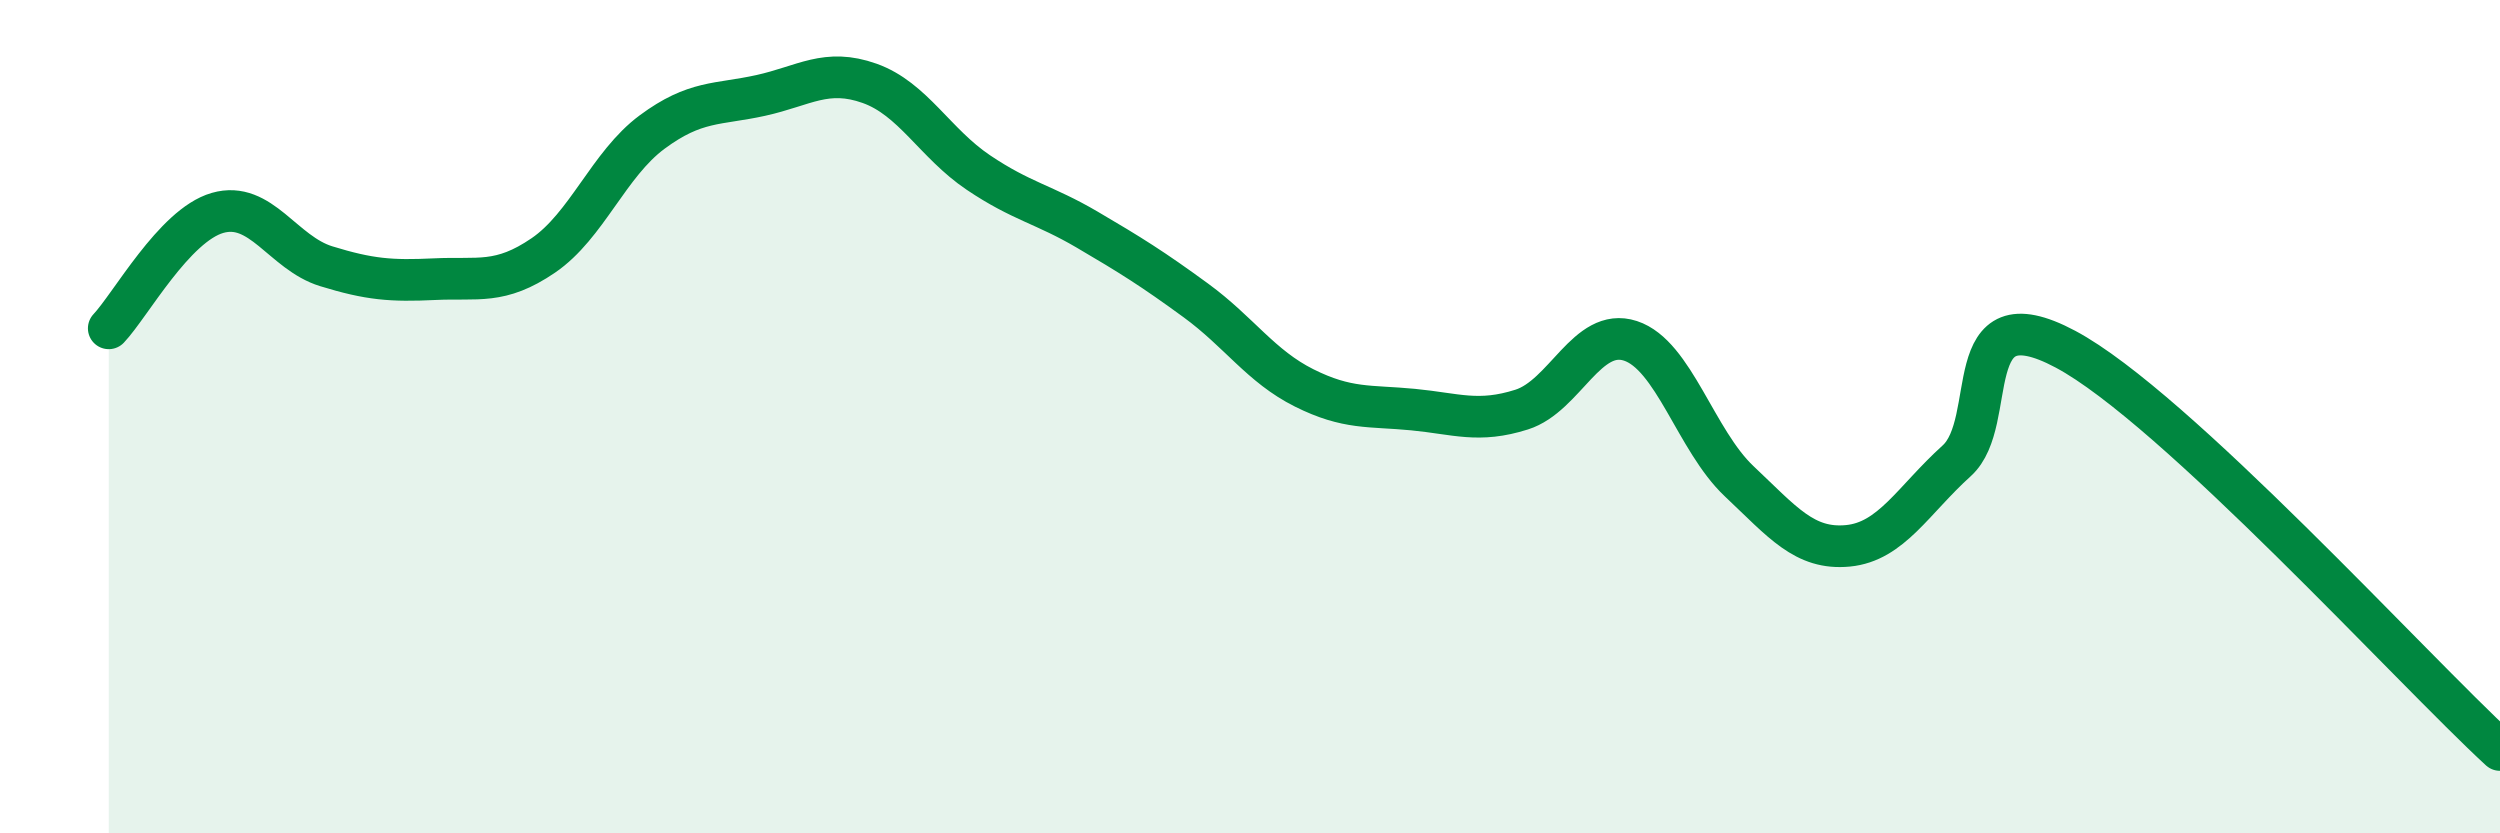 
    <svg width="60" height="20" viewBox="0 0 60 20" xmlns="http://www.w3.org/2000/svg">
      <path
        d="M 2.61,7.88 C 3.13,7.33 4.18,5.41 5.22,5.11 C 6.26,4.81 6.79,6.07 7.83,6.39 C 8.87,6.71 9.39,6.75 10.43,6.7 C 11.47,6.65 12,6.84 13.04,6.13 C 14.08,5.42 14.61,3.94 15.65,3.17 C 16.69,2.4 17.22,2.52 18.26,2.29 C 19.3,2.06 19.83,1.63 20.87,2 C 21.91,2.37 22.44,3.44 23.48,4.14 C 24.52,4.84 25.05,4.9 26.09,5.51 C 27.13,6.12 27.66,6.45 28.7,7.21 C 29.74,7.97 30.26,8.79 31.3,9.31 C 32.34,9.83 32.87,9.73 33.91,9.83 C 34.95,9.93 35.48,10.16 36.52,9.83 C 37.56,9.5 38.09,7.84 39.13,8.18 C 40.17,8.52 40.7,10.57 41.74,11.55 C 42.78,12.53 43.31,13.2 44.35,13.1 C 45.39,13 45.92,12 46.96,11.06 C 48,10.12 46.96,6.99 49.57,8.38 C 52.18,9.77 57.91,16.08 60,18L60 20L2.61 20Z"
        fill="#008740"
        opacity="0.1"
        stroke-linecap="round"
        stroke-linejoin="round"
      />
      <path
        d="M 2.61,7.88 C 3.13,7.33 4.18,5.41 5.22,5.11 C 6.26,4.81 6.79,6.07 7.83,6.39 C 8.87,6.71 9.39,6.75 10.43,6.7 C 11.47,6.65 12,6.84 13.04,6.13 C 14.08,5.42 14.61,3.94 15.65,3.17 C 16.69,2.4 17.22,2.52 18.26,2.29 C 19.3,2.06 19.83,1.63 20.87,2 C 21.91,2.37 22.44,3.44 23.48,4.14 C 24.52,4.84 25.05,4.9 26.09,5.51 C 27.13,6.12 27.66,6.45 28.7,7.21 C 29.74,7.97 30.26,8.79 31.3,9.31 C 32.34,9.83 32.87,9.73 33.91,9.83 C 34.95,9.93 35.48,10.16 36.52,9.83 C 37.56,9.5 38.09,7.84 39.13,8.18 C 40.17,8.52 40.7,10.57 41.74,11.55 C 42.78,12.53 43.31,13.2 44.35,13.1 C 45.39,13 45.92,12 46.96,11.06 C 48,10.12 46.96,6.99 49.57,8.38 C 52.18,9.77 57.91,16.08 60,18"
        stroke="#008740"
        stroke-width="1"
        fill="none"
        stroke-linecap="round"
        stroke-linejoin="round"
      />
    </svg>
  